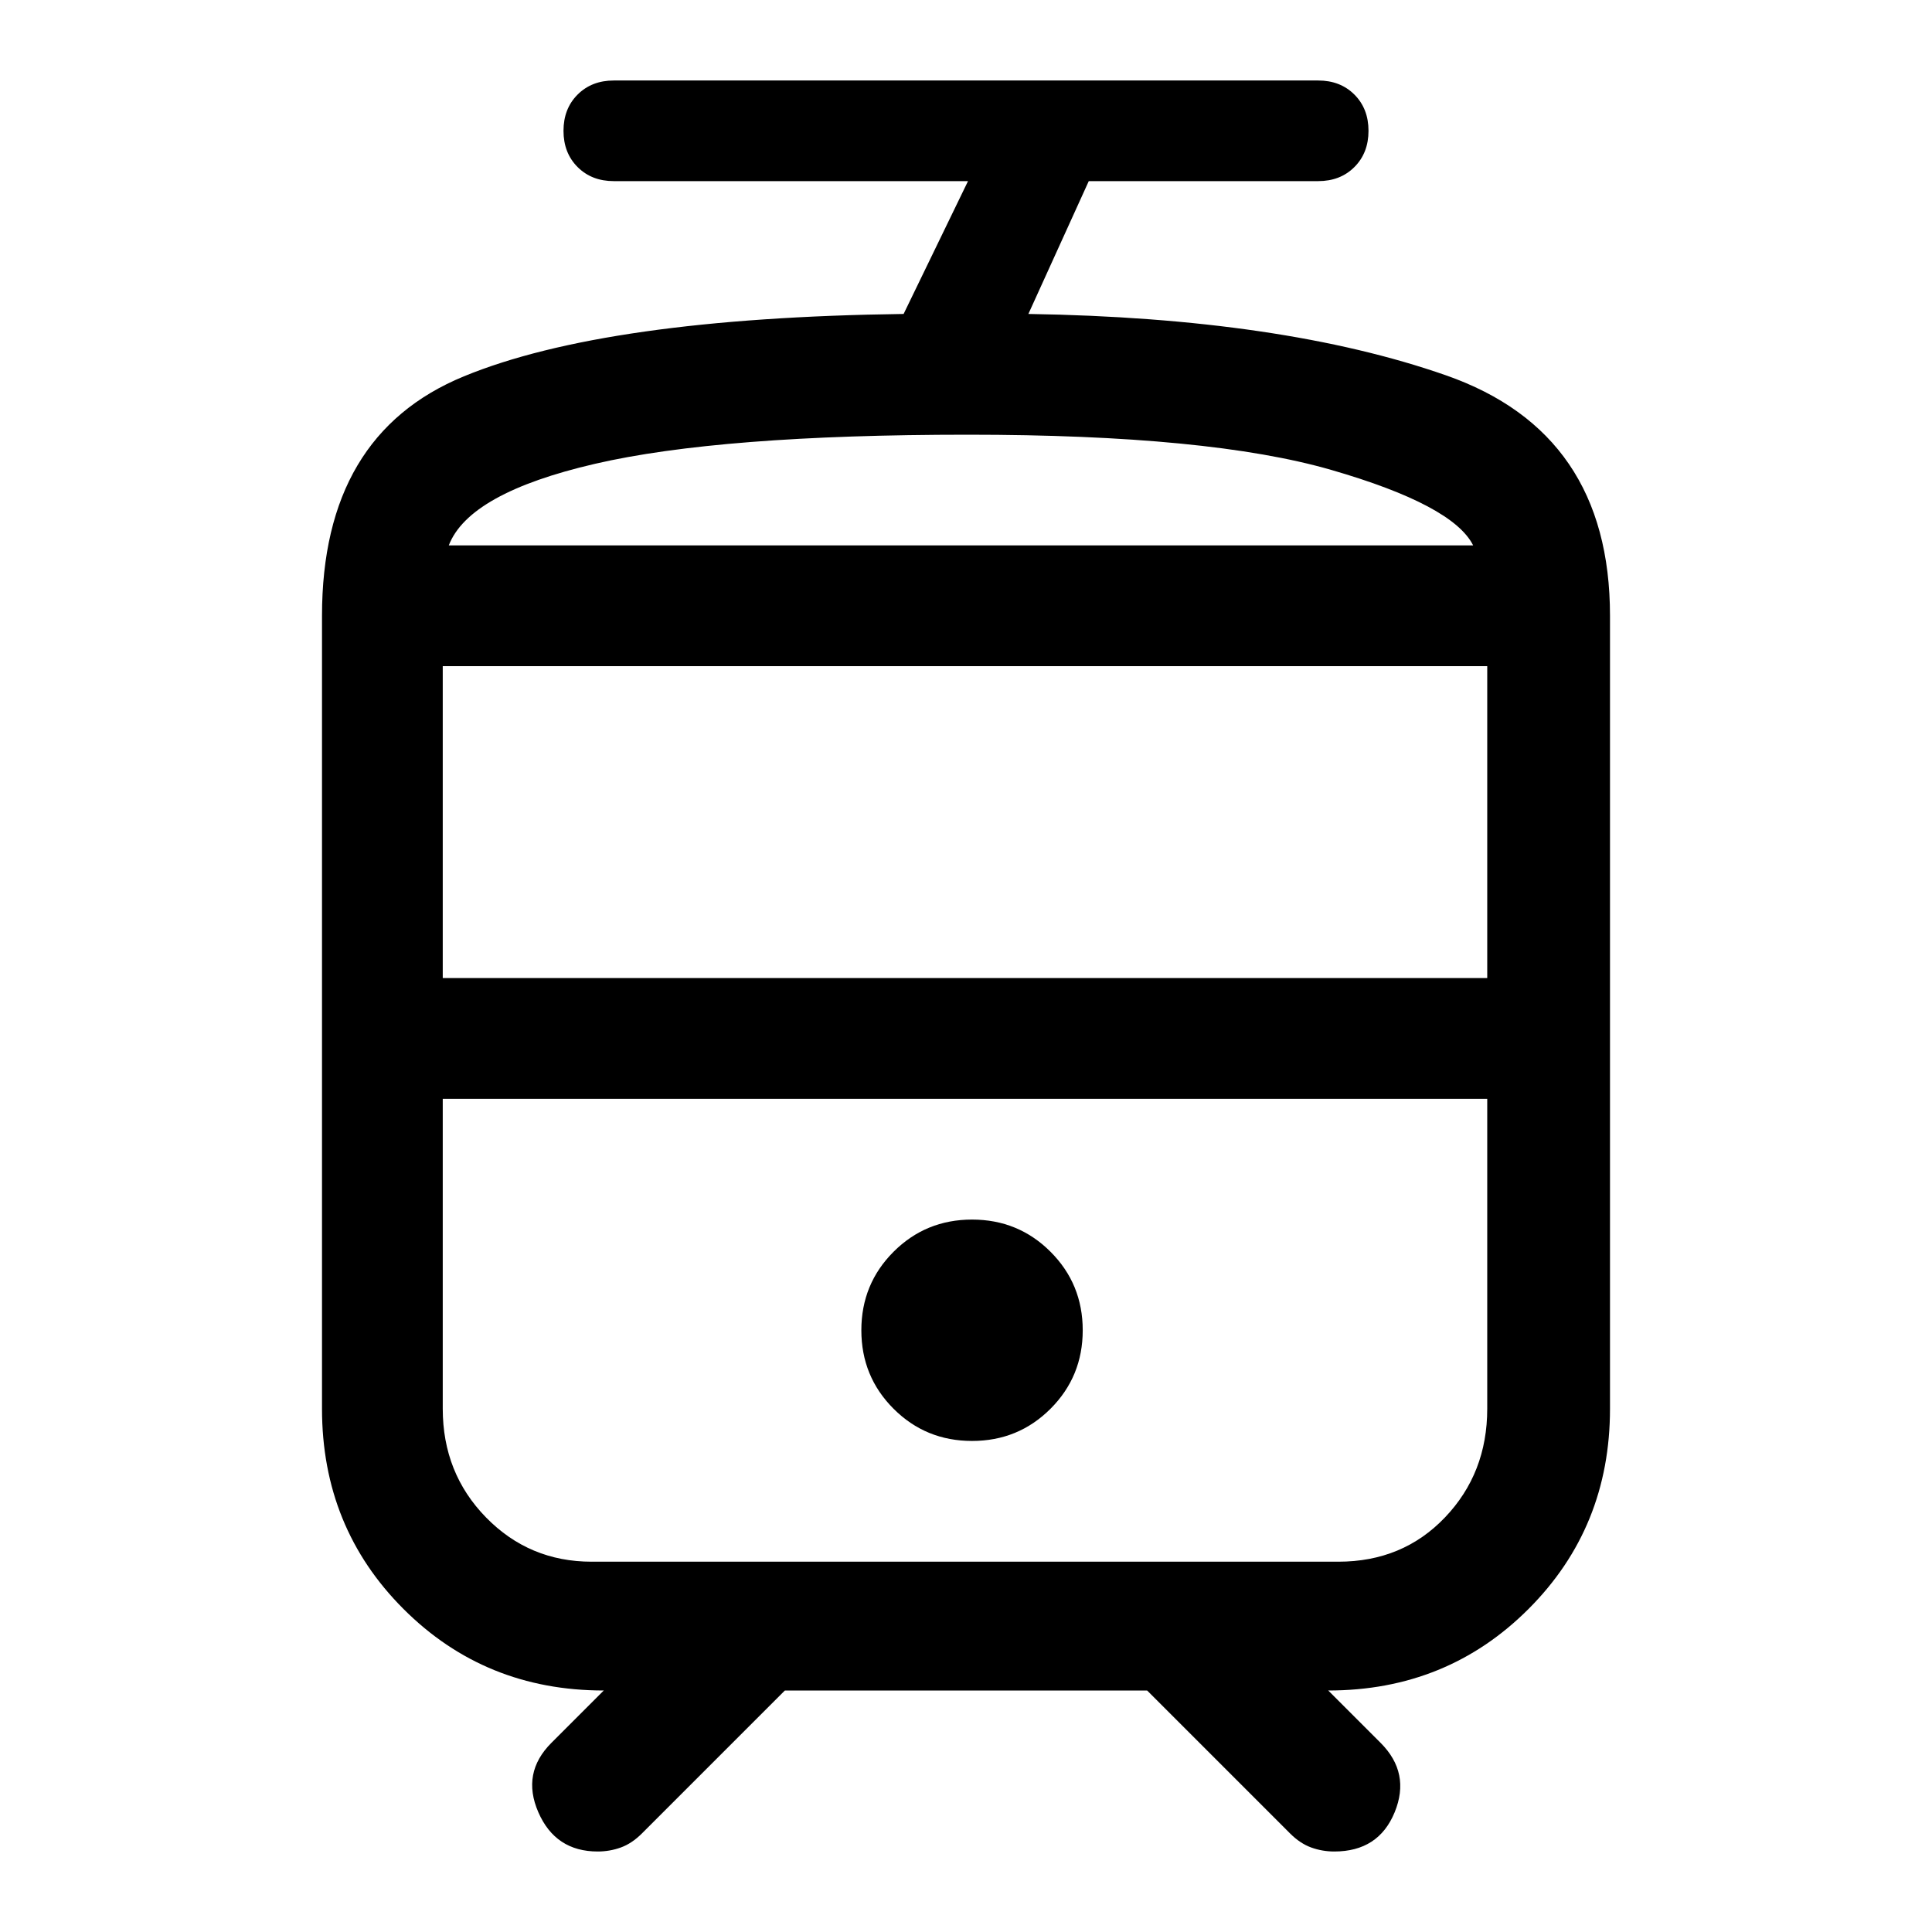<svg xmlns="http://www.w3.org/2000/svg" width="48" height="48" viewBox="0 -960 960 960"><path d="M160-260v-394q0-90 70.5-119T449-804l32-66H305q-11 0-18-7t-7-18q0-11 7-18t18-7h350q11 0 18 7t7 18q0 11-7 18t-18 7H541l-30 66q126 2 207.5 30.5T800-654v394q0 59-40.5 99.5T660-120l26 26q15 15 7 34.5T663-40q-6 0-11.5-2T641-49l-71-71H390l-71 71q-5 5-10.5 7T297-40q-21 0-29.5-19.5T274-94l26-26q-59 0-99.5-40.5T160-260Zm505-154H220h519-74ZM483-244q23 0 39-16t16-39q0-23-16-39t-39-16q-23 0-39 16t-16 39q0 23 16 39t39 16Zm-2-445h251-509 258ZM220-474h519v-155H220v155Zm74 290h371q32 0 53-22t21-54v-154H220v154q0 32 21.5 54t52.5 22Zm187-560q-123 0-185.5 14.5T223-689h509q-10-20-70.5-37.5T481-744Z"/></svg>
